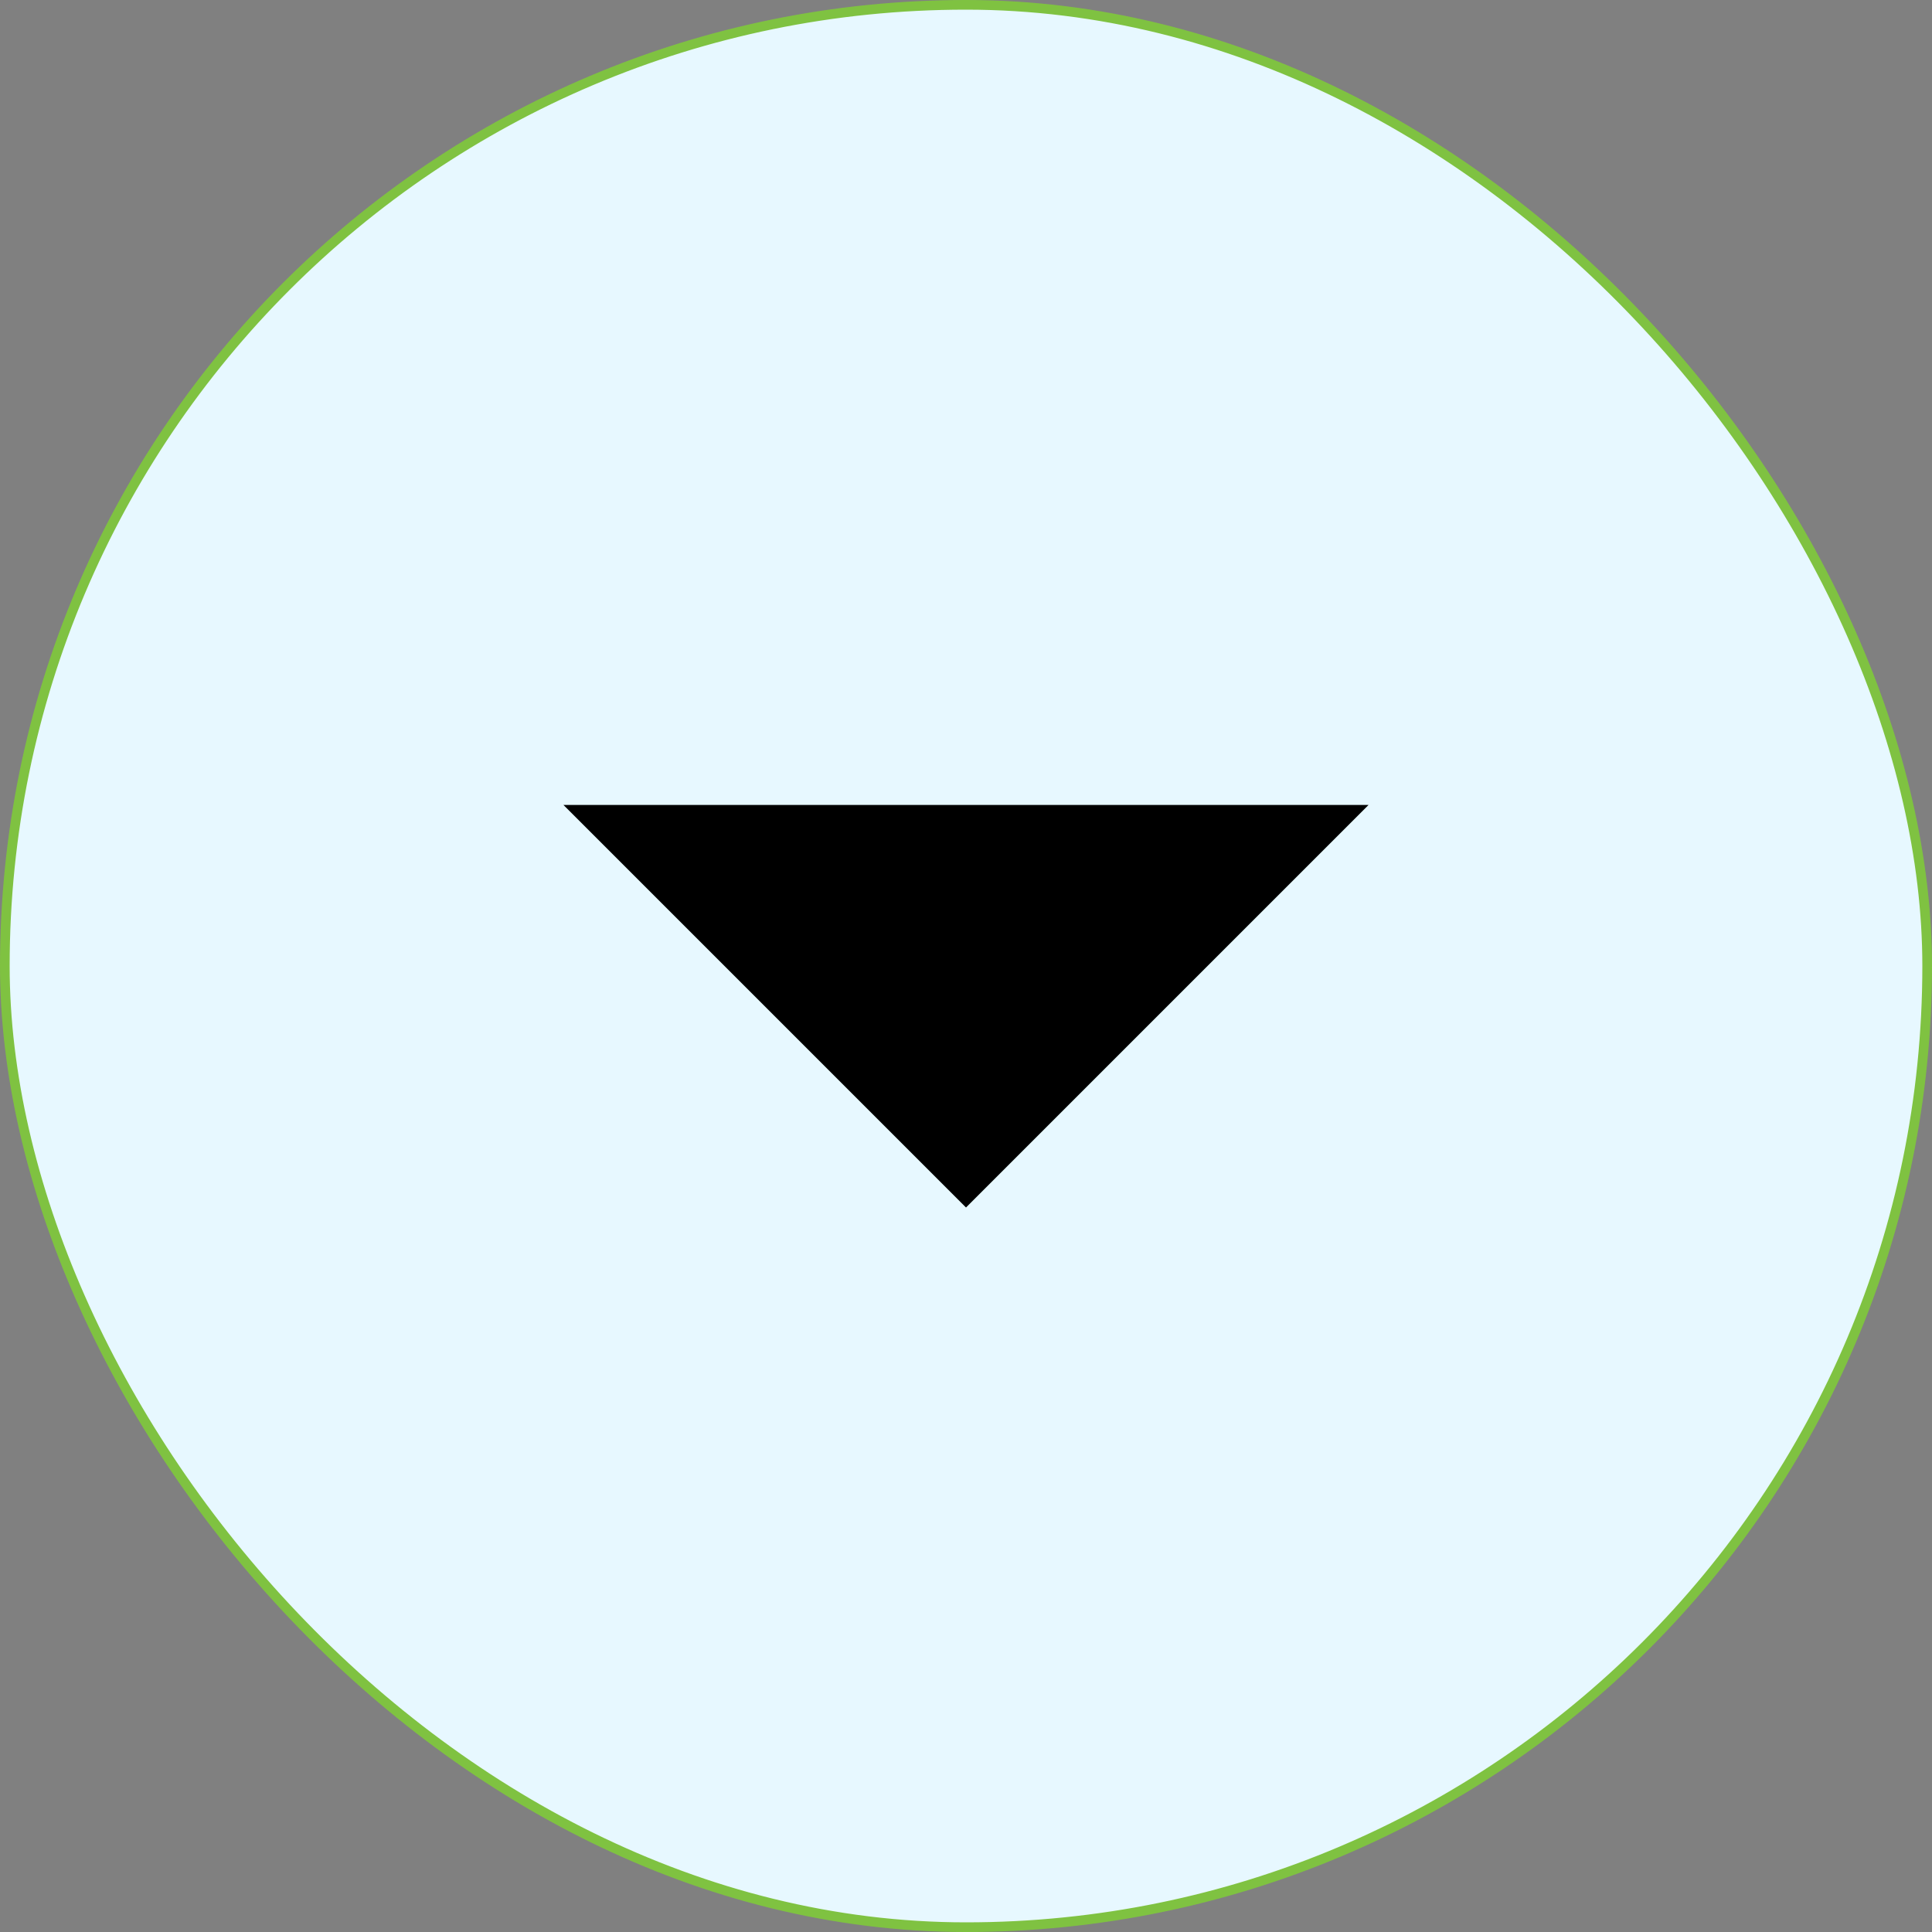 <svg width="20" height="20" viewBox="0 0 20 20" fill="none" xmlns="http://www.w3.org/2000/svg">
<rect x="0" y="0" width="20" height="20" fill="#808080" stroke="none"/>
<rect x="0.05" y="0.05" width="19.9" height="19.9" rx="9.95" fill="#E7F8FF"/>
<rect x="0.05" y="0.05" width="19.9" height="19.9" rx="9.95" stroke="#7FC241" stroke-width="0.1"/>
<path d="M5.833 8.333L10 12.5L14.167 8.333H5.833Z" fill="black"/>
</svg>
